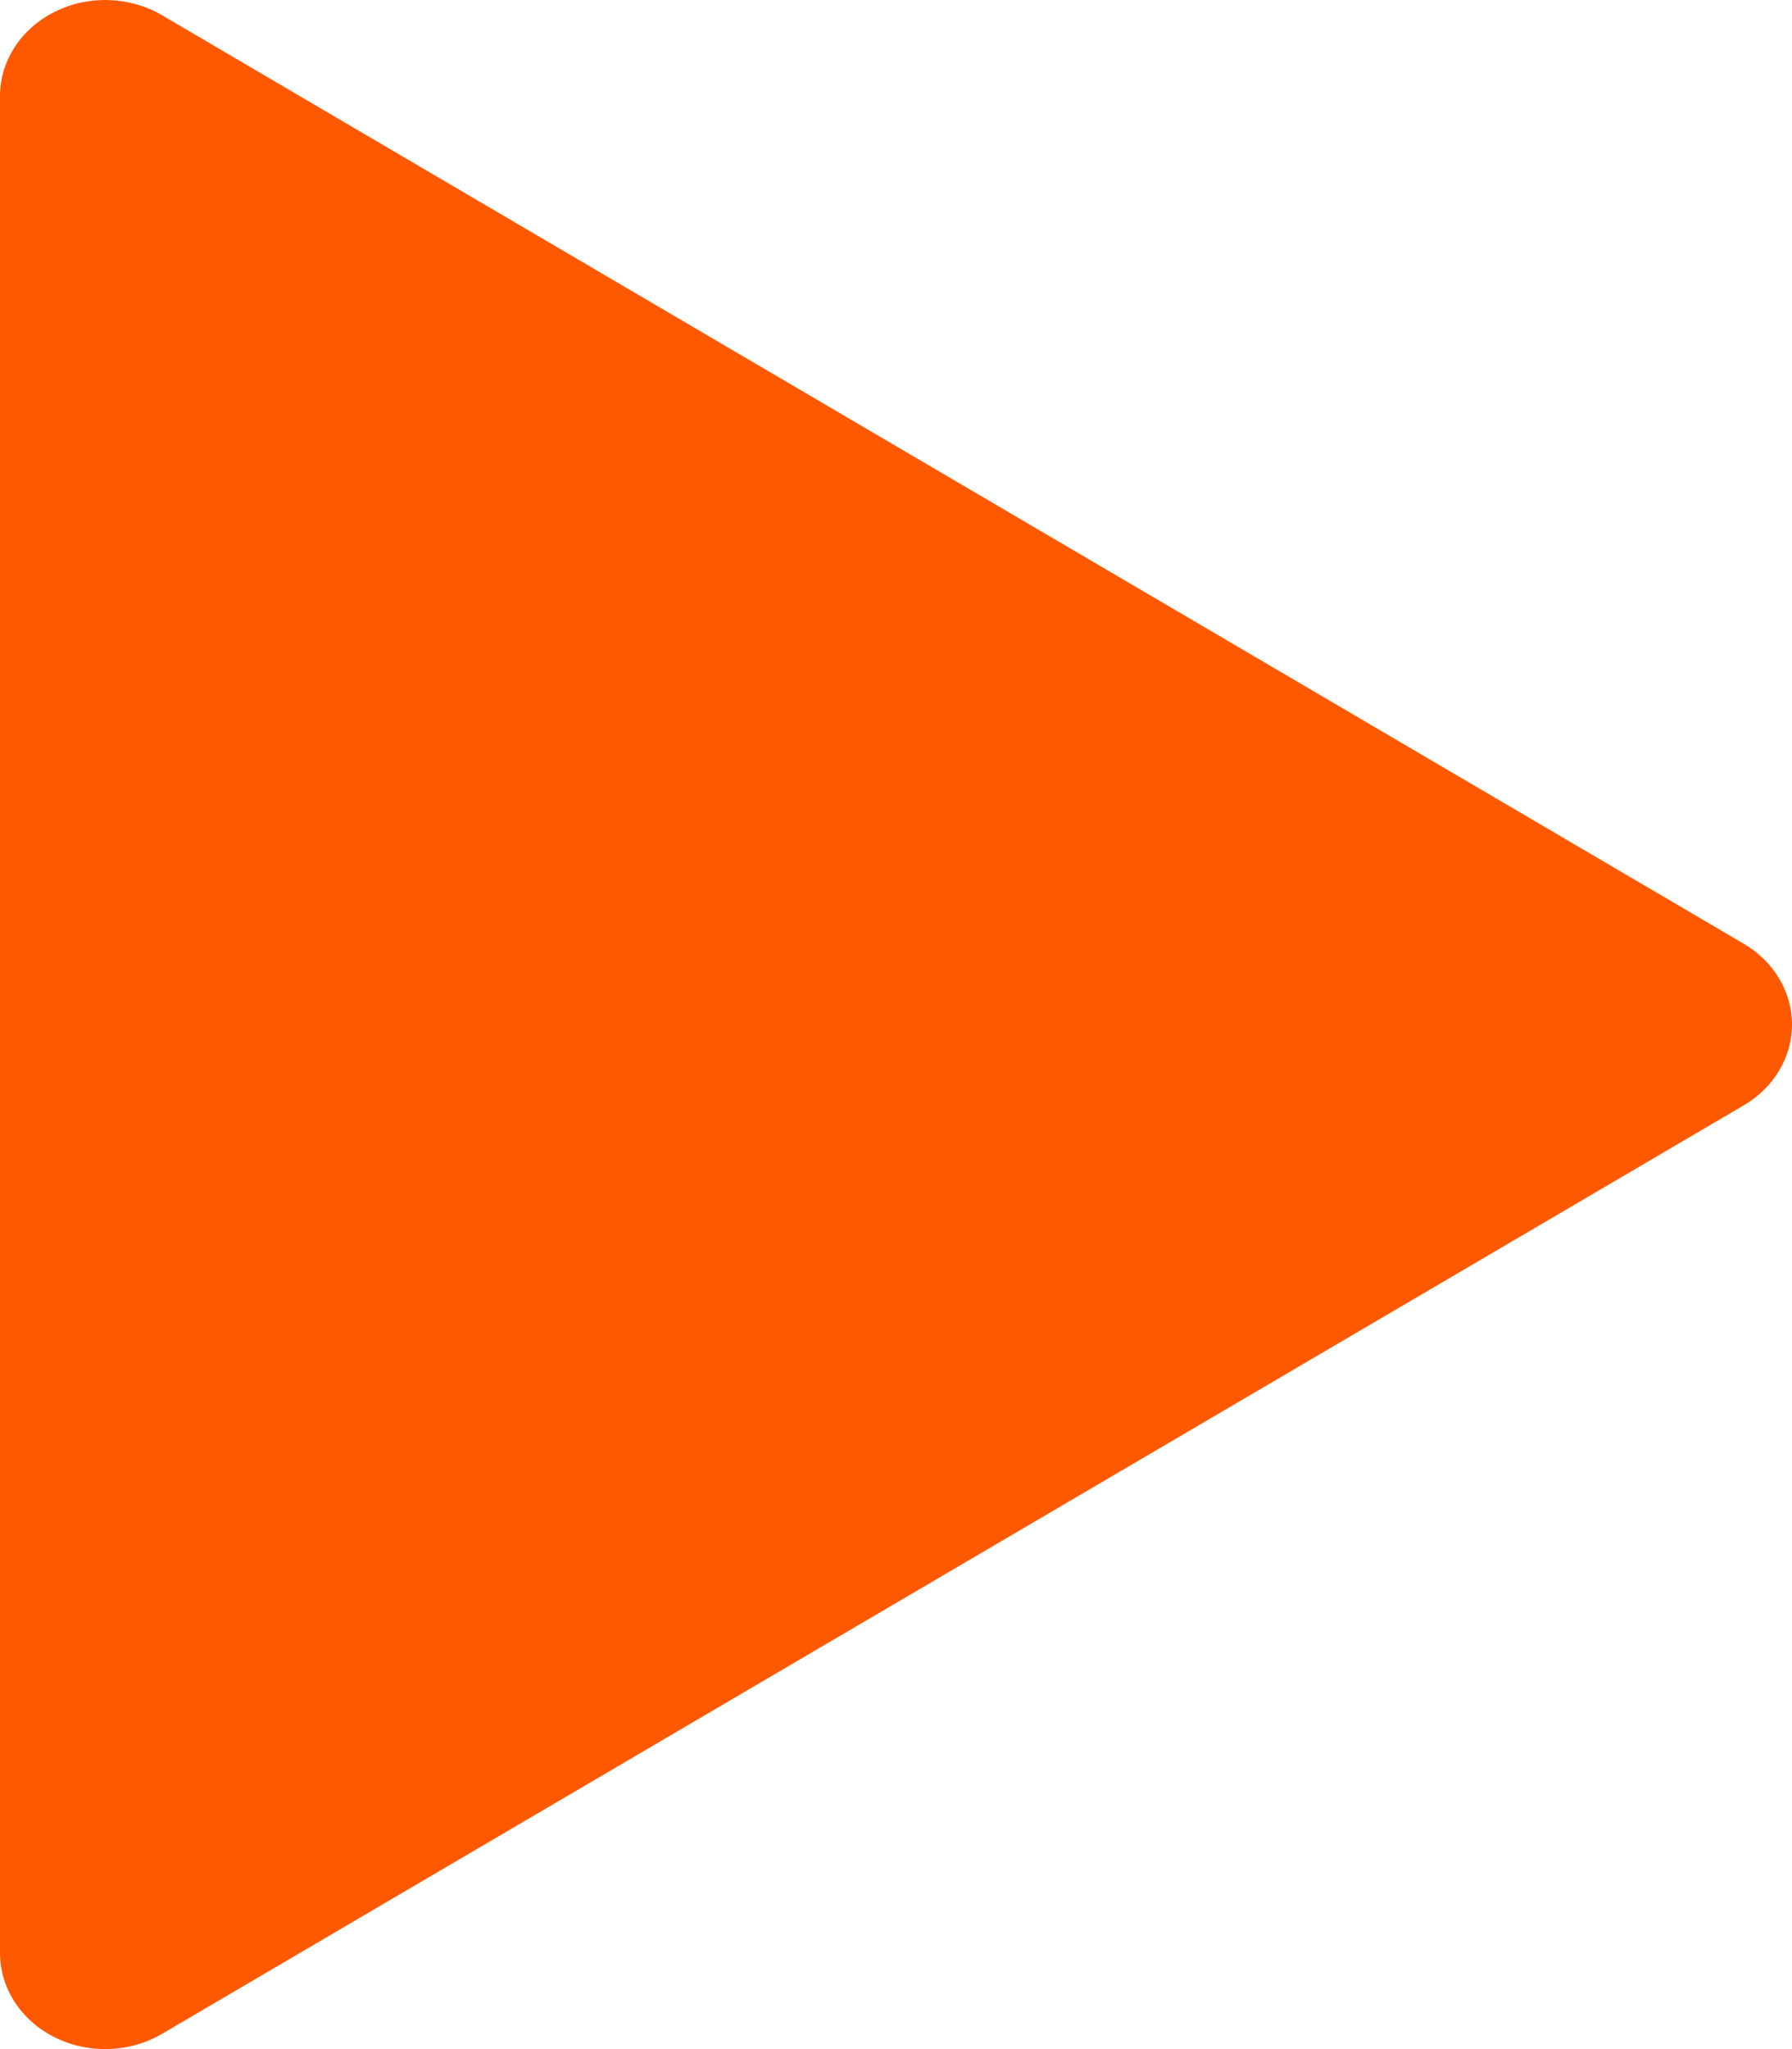 <svg width="14" height="16" viewBox="0 0 14 16" fill="none" xmlns="http://www.w3.org/2000/svg">
<path fill-rule="evenodd" clip-rule="evenodd" d="M0.428 0.092C0.692 -0.04 1.013 -0.029 1.266 0.119L13.623 7.369C13.858 7.507 14 7.745 14 8C14 8.255 13.858 8.493 13.623 8.631L1.266 15.881C1.013 16.029 0.692 16.04 0.428 15.908C0.164 15.777 0 15.524 0 15.25V0.75C0 0.476 0.164 0.223 0.428 0.092Z" fill="#FF5900"/>
</svg>
